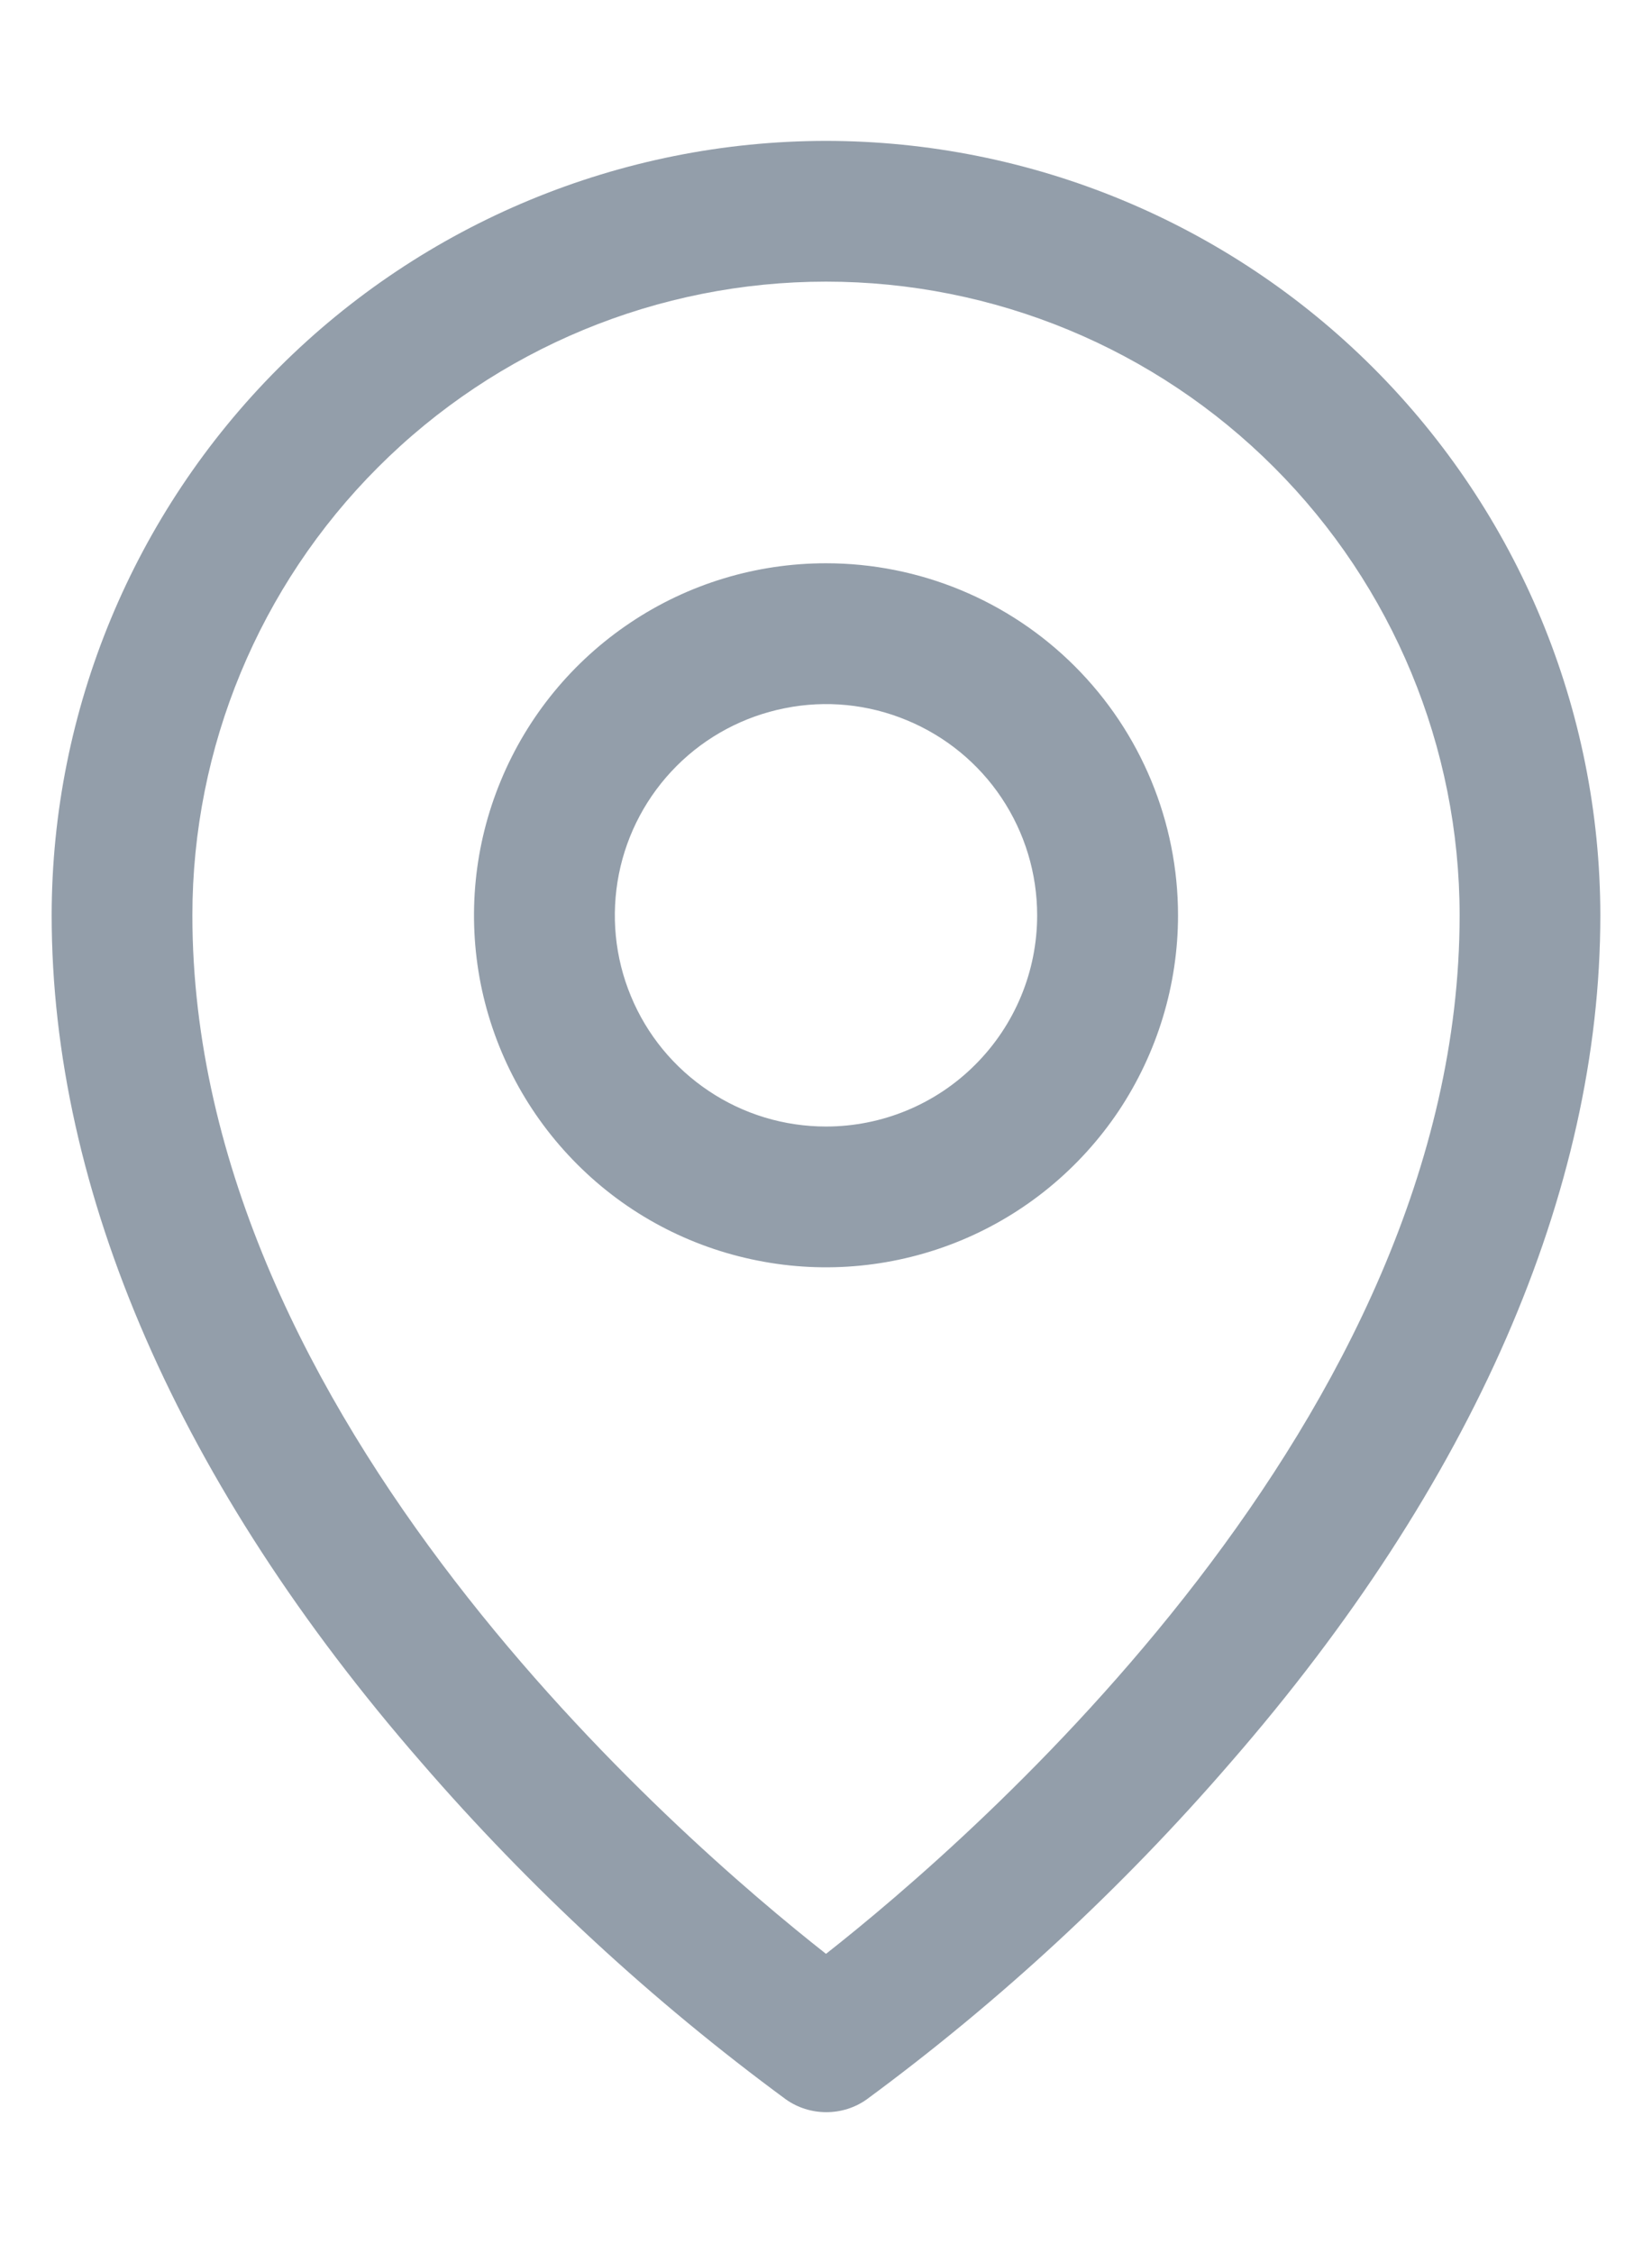 <svg width="11" height="15" viewBox="0 0 11 15" fill="none" xmlns="http://www.w3.org/2000/svg">
<path d="M5.5 3.75C5.036 3.75 4.583 3.887 4.198 4.145C3.812 4.403 3.512 4.769 3.335 5.197C3.157 5.625 3.111 6.096 3.201 6.551C3.292 7.006 3.515 7.423 3.843 7.751C4.17 8.079 4.588 8.302 5.043 8.392C5.497 8.483 5.969 8.436 6.397 8.259C6.825 8.082 7.191 7.781 7.449 7.396C7.706 7.01 7.844 6.557 7.844 6.094C7.844 5.472 7.597 4.876 7.157 4.436C6.718 3.997 6.122 3.75 5.5 3.75ZM5.5 7.5C5.222 7.5 4.95 7.418 4.719 7.263C4.487 7.108 4.307 6.889 4.201 6.632C4.094 6.375 4.067 6.092 4.121 5.819C4.175 5.547 4.309 5.296 4.506 5.099C4.702 4.903 4.953 4.769 5.226 4.715C5.498 4.66 5.781 4.688 6.038 4.795C6.295 4.901 6.515 5.081 6.669 5.312C6.824 5.544 6.906 5.816 6.906 6.094C6.906 6.467 6.758 6.824 6.494 7.088C6.231 7.352 5.873 7.5 5.5 7.5ZM5.5 0.938C4.133 0.939 2.822 1.483 1.856 2.449C0.889 3.416 0.345 4.727 0.344 6.094C0.344 7.934 1.194 9.884 2.805 11.733C3.528 12.569 4.343 13.322 5.233 13.977C5.312 14.033 5.406 14.062 5.502 14.062C5.599 14.062 5.692 14.033 5.771 13.977C6.66 13.322 7.473 12.569 8.195 11.733C9.804 9.884 10.656 7.934 10.656 6.094C10.655 4.727 10.111 3.416 9.144 2.449C8.178 1.483 6.867 0.939 5.5 0.938ZM5.5 13.008C4.531 12.246 1.281 9.448 1.281 6.094C1.281 4.975 1.726 3.902 2.517 3.111C3.308 2.319 4.381 1.875 5.5 1.875C6.619 1.875 7.692 2.319 8.483 3.111C9.274 3.902 9.719 4.975 9.719 6.094C9.719 9.447 6.469 12.246 5.5 13.008Z" fill="#939EAA"/>
</svg>
